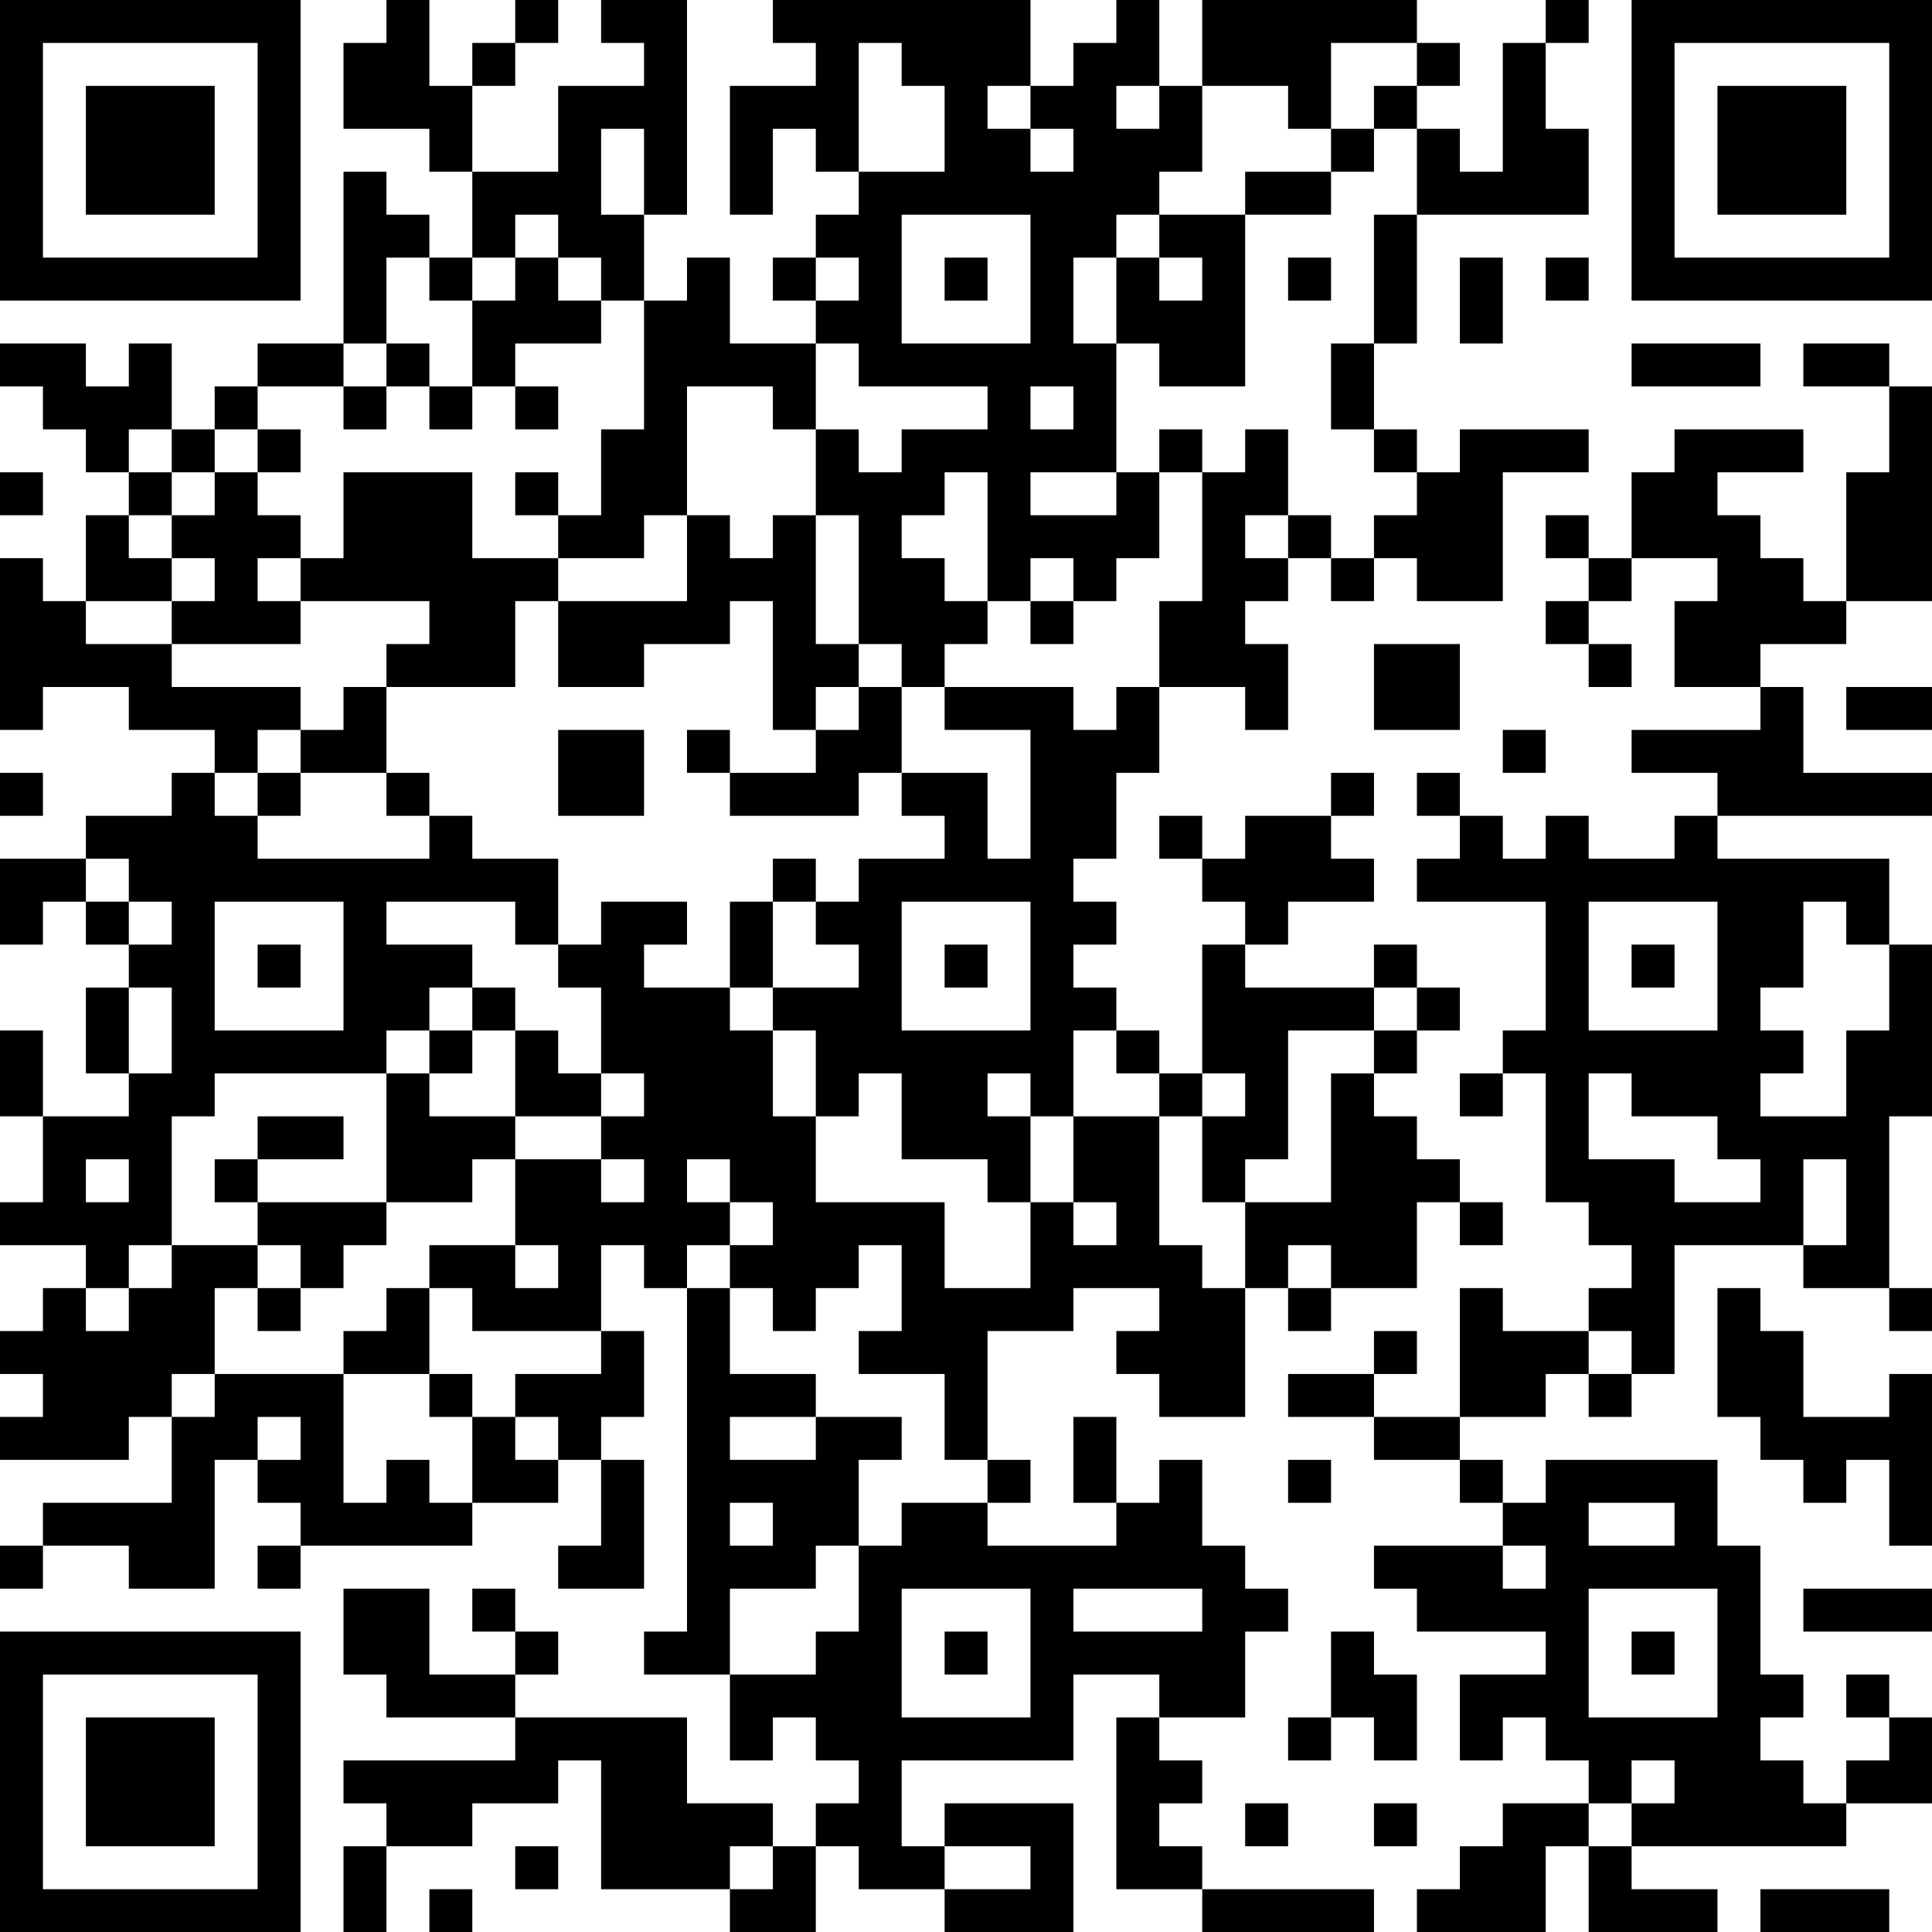 <?xml version="1.0" encoding="UTF-8"?>
<svg xmlns="http://www.w3.org/2000/svg" version="1.1" width="250" height="250" viewBox="0 0 250 250"><rect x="0" y="0" width="250" height="250" fill="#ffffff"/><g transform="scale(5.556)"><g transform="translate(0,0)"><path fill-rule="evenodd" d="M9 0L9 1L8 1L8 3L10 3L10 4L11 4L11 6L10 6L10 5L9 5L9 4L8 4L8 8L6 8L6 9L5 9L5 10L4 10L4 8L3 8L3 9L2 9L2 8L0 8L0 9L1 9L1 10L2 10L2 11L3 11L3 12L2 12L2 14L1 14L1 13L0 13L0 17L1 17L1 16L3 16L3 17L5 17L5 18L4 18L4 19L2 19L2 20L0 20L0 22L1 22L1 21L2 21L2 22L3 22L3 23L2 23L2 25L3 25L3 26L1 26L1 24L0 24L0 26L1 26L1 28L0 28L0 29L2 29L2 30L1 30L1 31L0 31L0 32L1 32L1 33L0 33L0 34L3 34L3 33L4 33L4 35L1 35L1 36L0 36L0 37L1 37L1 36L3 36L3 37L5 37L5 34L6 34L6 35L7 35L7 36L6 36L6 37L7 37L7 36L11 36L11 35L13 35L13 34L14 34L14 36L13 36L13 37L15 37L15 34L14 34L14 33L15 33L15 31L14 31L14 29L15 29L15 30L16 30L16 38L15 38L15 39L17 39L17 41L18 41L18 40L19 40L19 41L20 41L20 42L19 42L19 43L18 43L18 42L16 42L16 40L12 40L12 39L13 39L13 38L12 38L12 37L11 37L11 38L12 38L12 39L10 39L10 37L8 37L8 39L9 39L9 40L12 40L12 41L8 41L8 42L9 42L9 43L8 43L8 45L9 45L9 43L11 43L11 42L13 42L13 41L14 41L14 44L17 44L17 45L19 45L19 43L20 43L20 44L22 44L22 45L25 45L25 42L22 42L22 43L21 43L21 41L25 41L25 39L27 39L27 40L26 40L26 44L28 44L28 45L32 45L32 44L28 44L28 43L27 43L27 42L28 42L28 41L27 41L27 40L29 40L29 38L30 38L30 37L29 37L29 36L28 36L28 34L27 34L27 35L26 35L26 33L25 33L25 35L26 35L26 36L23 36L23 35L24 35L24 34L23 34L23 31L25 31L25 30L27 30L27 31L26 31L26 32L27 32L27 33L29 33L29 30L30 30L30 31L31 31L31 30L33 30L33 28L34 28L34 29L35 29L35 28L34 28L34 27L33 27L33 26L32 26L32 25L33 25L33 24L34 24L34 23L33 23L33 22L32 22L32 23L29 23L29 22L30 22L30 21L32 21L32 20L31 20L31 19L32 19L32 18L31 18L31 19L29 19L29 20L28 20L28 19L27 19L27 20L28 20L28 21L29 21L29 22L28 22L28 25L27 25L27 24L26 24L26 23L25 23L25 22L26 22L26 21L25 21L25 20L26 20L26 18L27 18L27 16L29 16L29 17L30 17L30 15L29 15L29 14L30 14L30 13L31 13L31 14L32 14L32 13L33 13L33 14L35 14L35 11L37 11L37 10L34 10L34 11L33 11L33 10L32 10L32 8L33 8L33 5L37 5L37 3L36 3L36 1L37 1L37 0L36 0L36 1L35 1L35 4L34 4L34 3L33 3L33 2L34 2L34 1L33 1L33 0L28 0L28 2L27 2L27 0L26 0L26 1L25 1L25 2L24 2L24 0L18 0L18 1L19 1L19 2L17 2L17 5L18 5L18 3L19 3L19 4L20 4L20 5L19 5L19 6L18 6L18 7L19 7L19 8L17 8L17 6L16 6L16 7L15 7L15 5L16 5L16 0L14 0L14 1L15 1L15 2L13 2L13 4L11 4L11 2L12 2L12 1L13 1L13 0L12 0L12 1L11 1L11 2L10 2L10 0ZM20 1L20 4L22 4L22 2L21 2L21 1ZM31 1L31 3L30 3L30 2L28 2L28 4L27 4L27 5L26 5L26 6L25 6L25 8L26 8L26 11L24 11L24 12L26 12L26 11L27 11L27 13L26 13L26 14L25 14L25 13L24 13L24 14L23 14L23 11L22 11L22 12L21 12L21 13L22 13L22 14L23 14L23 15L22 15L22 16L21 16L21 15L20 15L20 12L19 12L19 10L20 10L20 11L21 11L21 10L23 10L23 9L20 9L20 8L19 8L19 10L18 10L18 9L16 9L16 12L15 12L15 13L13 13L13 12L14 12L14 10L15 10L15 7L14 7L14 6L13 6L13 5L12 5L12 6L11 6L11 7L10 7L10 6L9 6L9 8L8 8L8 9L6 9L6 10L5 10L5 11L4 11L4 10L3 10L3 11L4 11L4 12L3 12L3 13L4 13L4 14L2 14L2 15L4 15L4 16L7 16L7 17L6 17L6 18L5 18L5 19L6 19L6 20L10 20L10 19L11 19L11 20L13 20L13 22L12 22L12 21L9 21L9 22L11 22L11 23L10 23L10 24L9 24L9 25L5 25L5 26L4 26L4 29L3 29L3 30L2 30L2 31L3 31L3 30L4 30L4 29L6 29L6 30L5 30L5 32L4 32L4 33L5 33L5 32L8 32L8 35L9 35L9 34L10 34L10 35L11 35L11 33L12 33L12 34L13 34L13 33L12 33L12 32L14 32L14 31L11 31L11 30L10 30L10 29L12 29L12 30L13 30L13 29L12 29L12 27L14 27L14 28L15 28L15 27L14 27L14 26L15 26L15 25L14 25L14 23L13 23L13 22L14 22L14 21L16 21L16 22L15 22L15 23L17 23L17 24L18 24L18 26L19 26L19 28L22 28L22 30L24 30L24 28L25 28L25 29L26 29L26 28L25 28L25 26L27 26L27 29L28 29L28 30L29 30L29 28L31 28L31 25L32 25L32 24L33 24L33 23L32 23L32 24L30 24L30 27L29 27L29 28L28 28L28 26L29 26L29 25L28 25L28 26L27 26L27 25L26 25L26 24L25 24L25 26L24 26L24 25L23 25L23 26L24 26L24 28L23 28L23 27L21 27L21 25L20 25L20 26L19 26L19 24L18 24L18 23L20 23L20 22L19 22L19 21L20 21L20 20L22 20L22 19L21 19L21 18L23 18L23 20L24 20L24 17L22 17L22 16L25 16L25 17L26 17L26 16L27 16L27 14L28 14L28 11L29 11L29 10L30 10L30 12L29 12L29 13L30 13L30 12L31 12L31 13L32 13L32 12L33 12L33 11L32 11L32 10L31 10L31 8L32 8L32 5L33 5L33 3L32 3L32 2L33 2L33 1ZM23 2L23 3L24 3L24 4L25 4L25 3L24 3L24 2ZM26 2L26 3L27 3L27 2ZM14 3L14 5L15 5L15 3ZM31 3L31 4L29 4L29 5L27 5L27 6L26 6L26 8L27 8L27 9L29 9L29 5L31 5L31 4L32 4L32 3ZM21 5L21 8L24 8L24 5ZM12 6L12 7L11 7L11 9L10 9L10 8L9 8L9 9L8 9L8 10L9 10L9 9L10 9L10 10L11 10L11 9L12 9L12 10L13 10L13 9L12 9L12 8L14 8L14 7L13 7L13 6ZM19 6L19 7L20 7L20 6ZM22 6L22 7L23 7L23 6ZM27 6L27 7L28 7L28 6ZM30 6L30 7L31 7L31 6ZM34 6L34 8L35 8L35 6ZM36 6L36 7L37 7L37 6ZM38 8L38 9L41 9L41 8ZM42 8L42 9L44 9L44 11L43 11L43 14L42 14L42 13L41 13L41 12L40 12L40 11L42 11L42 10L39 10L39 11L38 11L38 13L37 13L37 12L36 12L36 13L37 13L37 14L36 14L36 15L37 15L37 16L38 16L38 15L37 15L37 14L38 14L38 13L40 13L40 14L39 14L39 16L41 16L41 17L38 17L38 18L40 18L40 19L39 19L39 20L37 20L37 19L36 19L36 20L35 20L35 19L34 19L34 18L33 18L33 19L34 19L34 20L33 20L33 21L36 21L36 24L35 24L35 25L34 25L34 26L35 26L35 25L36 25L36 28L37 28L37 29L38 29L38 30L37 30L37 31L35 31L35 30L34 30L34 33L32 33L32 32L33 32L33 31L32 31L32 32L30 32L30 33L32 33L32 34L34 34L34 35L35 35L35 36L32 36L32 37L33 37L33 38L36 38L36 39L34 39L34 41L35 41L35 40L36 40L36 41L37 41L37 42L35 42L35 43L34 43L34 44L33 44L33 45L36 45L36 43L37 43L37 45L40 45L40 44L38 44L38 43L43 43L43 42L45 42L45 40L44 40L44 39L43 39L43 40L44 40L44 41L43 41L43 42L42 42L42 41L41 41L41 40L42 40L42 39L41 39L41 36L40 36L40 34L36 34L36 35L35 35L35 34L34 34L34 33L36 33L36 32L37 32L37 33L38 33L38 32L39 32L39 29L42 29L42 30L44 30L44 31L45 31L45 30L44 30L44 26L45 26L45 22L44 22L44 20L40 20L40 19L45 19L45 18L42 18L42 16L41 16L41 15L43 15L43 14L45 14L45 9L44 9L44 8ZM24 9L24 10L25 10L25 9ZM6 10L6 11L5 11L5 12L4 12L4 13L5 13L5 14L4 14L4 15L7 15L7 14L10 14L10 15L9 15L9 16L8 16L8 17L7 17L7 18L6 18L6 19L7 19L7 18L9 18L9 19L10 19L10 18L9 18L9 16L12 16L12 14L13 14L13 16L15 16L15 15L17 15L17 14L18 14L18 17L19 17L19 18L17 18L17 17L16 17L16 18L17 18L17 19L20 19L20 18L21 18L21 16L20 16L20 15L19 15L19 12L18 12L18 13L17 13L17 12L16 12L16 14L13 14L13 13L11 13L11 11L8 11L8 13L7 13L7 12L6 12L6 11L7 11L7 10ZM27 10L27 11L28 11L28 10ZM0 11L0 12L1 12L1 11ZM12 11L12 12L13 12L13 11ZM6 13L6 14L7 14L7 13ZM24 14L24 15L25 15L25 14ZM32 15L32 17L34 17L34 15ZM19 16L19 17L20 17L20 16ZM43 16L43 17L45 17L45 16ZM13 17L13 19L15 19L15 17ZM35 17L35 18L36 18L36 17ZM0 18L0 19L1 19L1 18ZM2 20L2 21L3 21L3 22L4 22L4 21L3 21L3 20ZM18 20L18 21L17 21L17 23L18 23L18 21L19 21L19 20ZM5 21L5 24L8 24L8 21ZM21 21L21 24L24 24L24 21ZM37 21L37 24L40 24L40 21ZM42 21L42 23L41 23L41 24L42 24L42 25L41 25L41 26L43 26L43 24L44 24L44 22L43 22L43 21ZM6 22L6 23L7 23L7 22ZM22 22L22 23L23 23L23 22ZM38 22L38 23L39 23L39 22ZM3 23L3 25L4 25L4 23ZM11 23L11 24L10 24L10 25L9 25L9 28L6 28L6 27L8 27L8 26L6 26L6 27L5 27L5 28L6 28L6 29L7 29L7 30L6 30L6 31L7 31L7 30L8 30L8 29L9 29L9 28L11 28L11 27L12 27L12 26L14 26L14 25L13 25L13 24L12 24L12 23ZM11 24L11 25L10 25L10 26L12 26L12 24ZM37 25L37 27L39 27L39 28L41 28L41 27L40 27L40 26L38 26L38 25ZM2 27L2 28L3 28L3 27ZM16 27L16 28L17 28L17 29L16 29L16 30L17 30L17 32L19 32L19 33L17 33L17 34L19 34L19 33L21 33L21 34L20 34L20 36L19 36L19 37L17 37L17 39L19 39L19 38L20 38L20 36L21 36L21 35L23 35L23 34L22 34L22 32L20 32L20 31L21 31L21 29L20 29L20 30L19 30L19 31L18 31L18 30L17 30L17 29L18 29L18 28L17 28L17 27ZM42 27L42 29L43 29L43 27ZM30 29L30 30L31 30L31 29ZM9 30L9 31L8 31L8 32L10 32L10 33L11 33L11 32L10 32L10 30ZM40 30L40 33L41 33L41 34L42 34L42 35L43 35L43 34L44 34L44 36L45 36L45 32L44 32L44 33L42 33L42 31L41 31L41 30ZM37 31L37 32L38 32L38 31ZM6 33L6 34L7 34L7 33ZM30 34L30 35L31 35L31 34ZM17 35L17 36L18 36L18 35ZM37 35L37 36L39 36L39 35ZM35 36L35 37L36 37L36 36ZM21 37L21 40L24 40L24 37ZM25 37L25 38L28 38L28 37ZM37 37L37 40L40 40L40 37ZM42 37L42 38L45 38L45 37ZM22 38L22 39L23 39L23 38ZM31 38L31 40L30 40L30 41L31 41L31 40L32 40L32 41L33 41L33 39L32 39L32 38ZM38 38L38 39L39 39L39 38ZM38 41L38 42L37 42L37 43L38 43L38 42L39 42L39 41ZM29 42L29 43L30 43L30 42ZM32 42L32 43L33 43L33 42ZM12 43L12 44L13 44L13 43ZM17 43L17 44L18 44L18 43ZM22 43L22 44L24 44L24 43ZM10 44L10 45L11 45L11 44ZM41 44L41 45L44 45L44 44ZM0 0L0 7L7 7L7 0ZM1 1L1 6L6 6L6 1ZM2 2L2 5L5 5L5 2ZM38 0L38 7L45 7L45 0ZM39 1L39 6L44 6L44 1ZM40 2L40 5L43 5L43 2ZM0 38L0 45L7 45L7 38ZM1 39L1 44L6 44L6 39ZM2 40L2 43L5 43L5 40Z" fill="#000000"/></g></g></svg>
